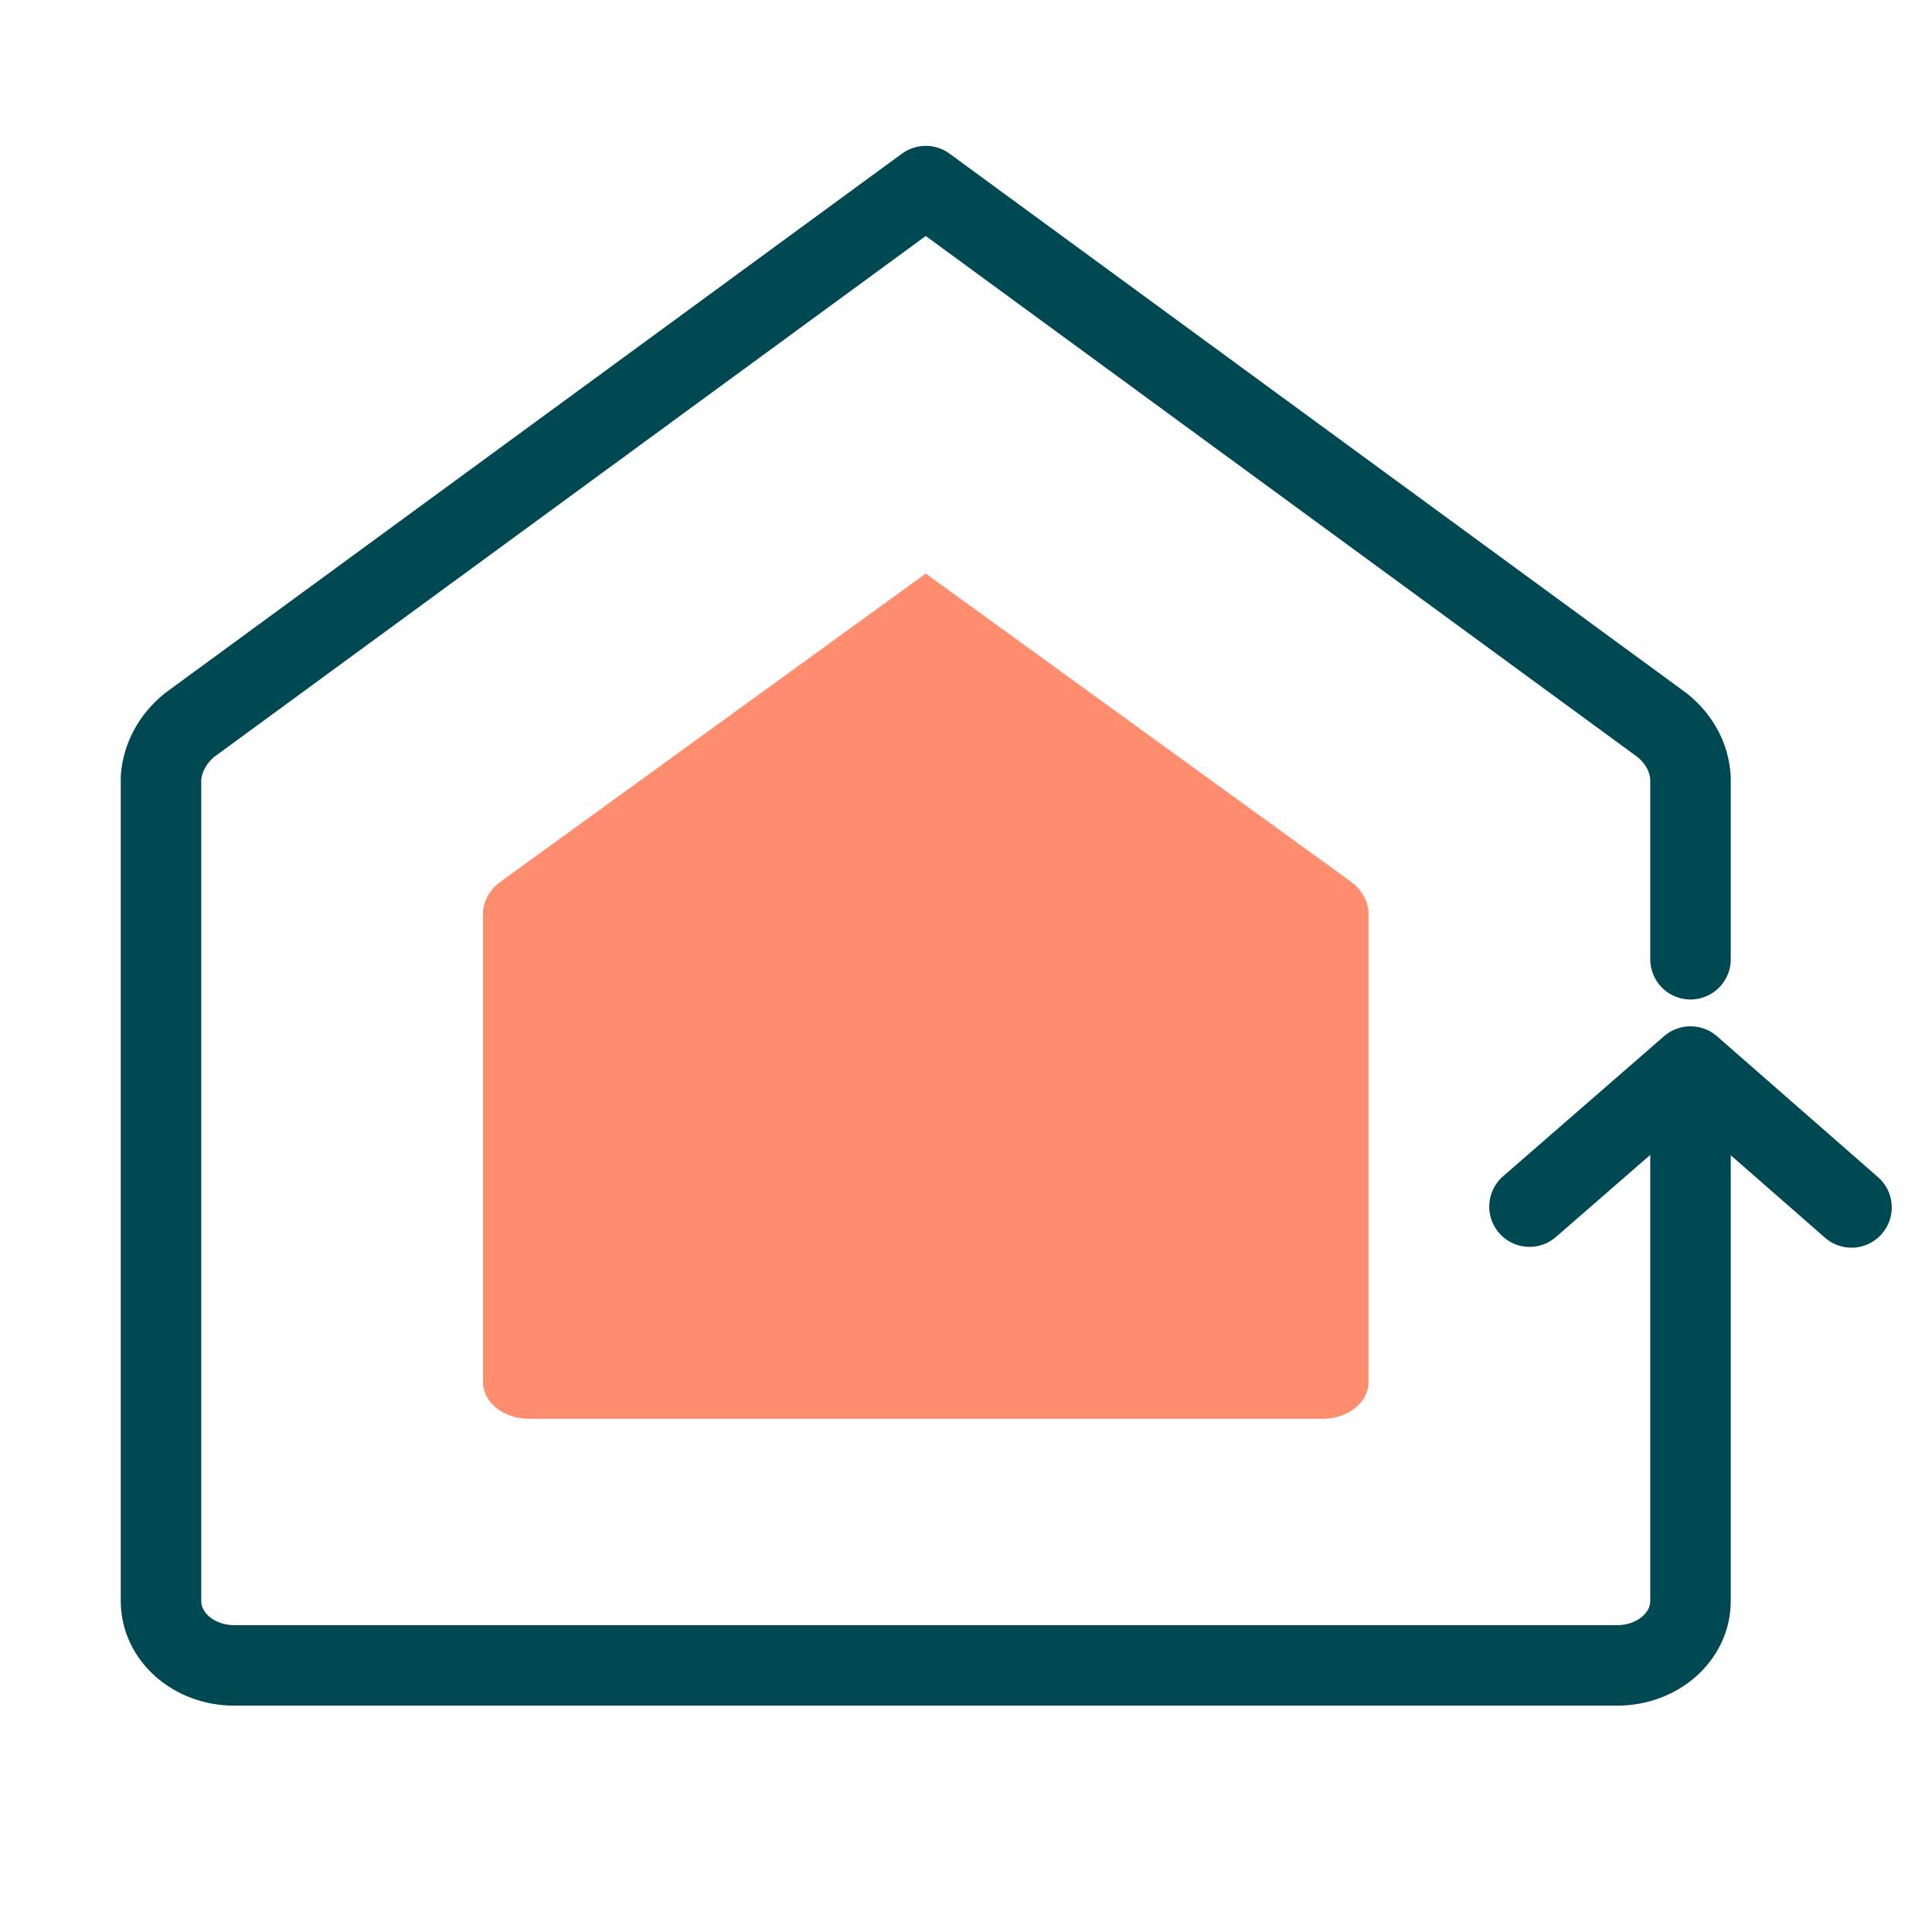 <svg xmlns="http://www.w3.org/2000/svg" width="24" height="24" viewBox="0 0 24 24" fill="none">
<path d="M16.428 17.625C16.744 17.625 17 17.422 17 17.171V11.325C16.989 11.184 16.911 11.047 16.778 10.95L11.5 7.125L6.222 10.95C6.089 11.047 6.011 11.179 6 11.325V17.171C6 17.422 6.256 17.625 6.572 17.625H16.428Z" fill="#FF8D6E"/>
<path d="M21 11.916V9.662C20.985 9.411 20.86 9.178 20.647 9.008L11.5 2.312L2.353 9.008C2.145 9.178 2.019 9.411 2 9.662V19.889C2 20.331 2.406 20.688 2.909 20.688H20.09C20.593 20.688 21 20.331 21 19.889V13.822" stroke="#004952" stroke-linecap="round" stroke-linejoin="round"/>
<path d="M23 14.999L21 13.249L19 14.989" stroke="#004952" stroke-linecap="round" stroke-linejoin="round"/>
</svg>